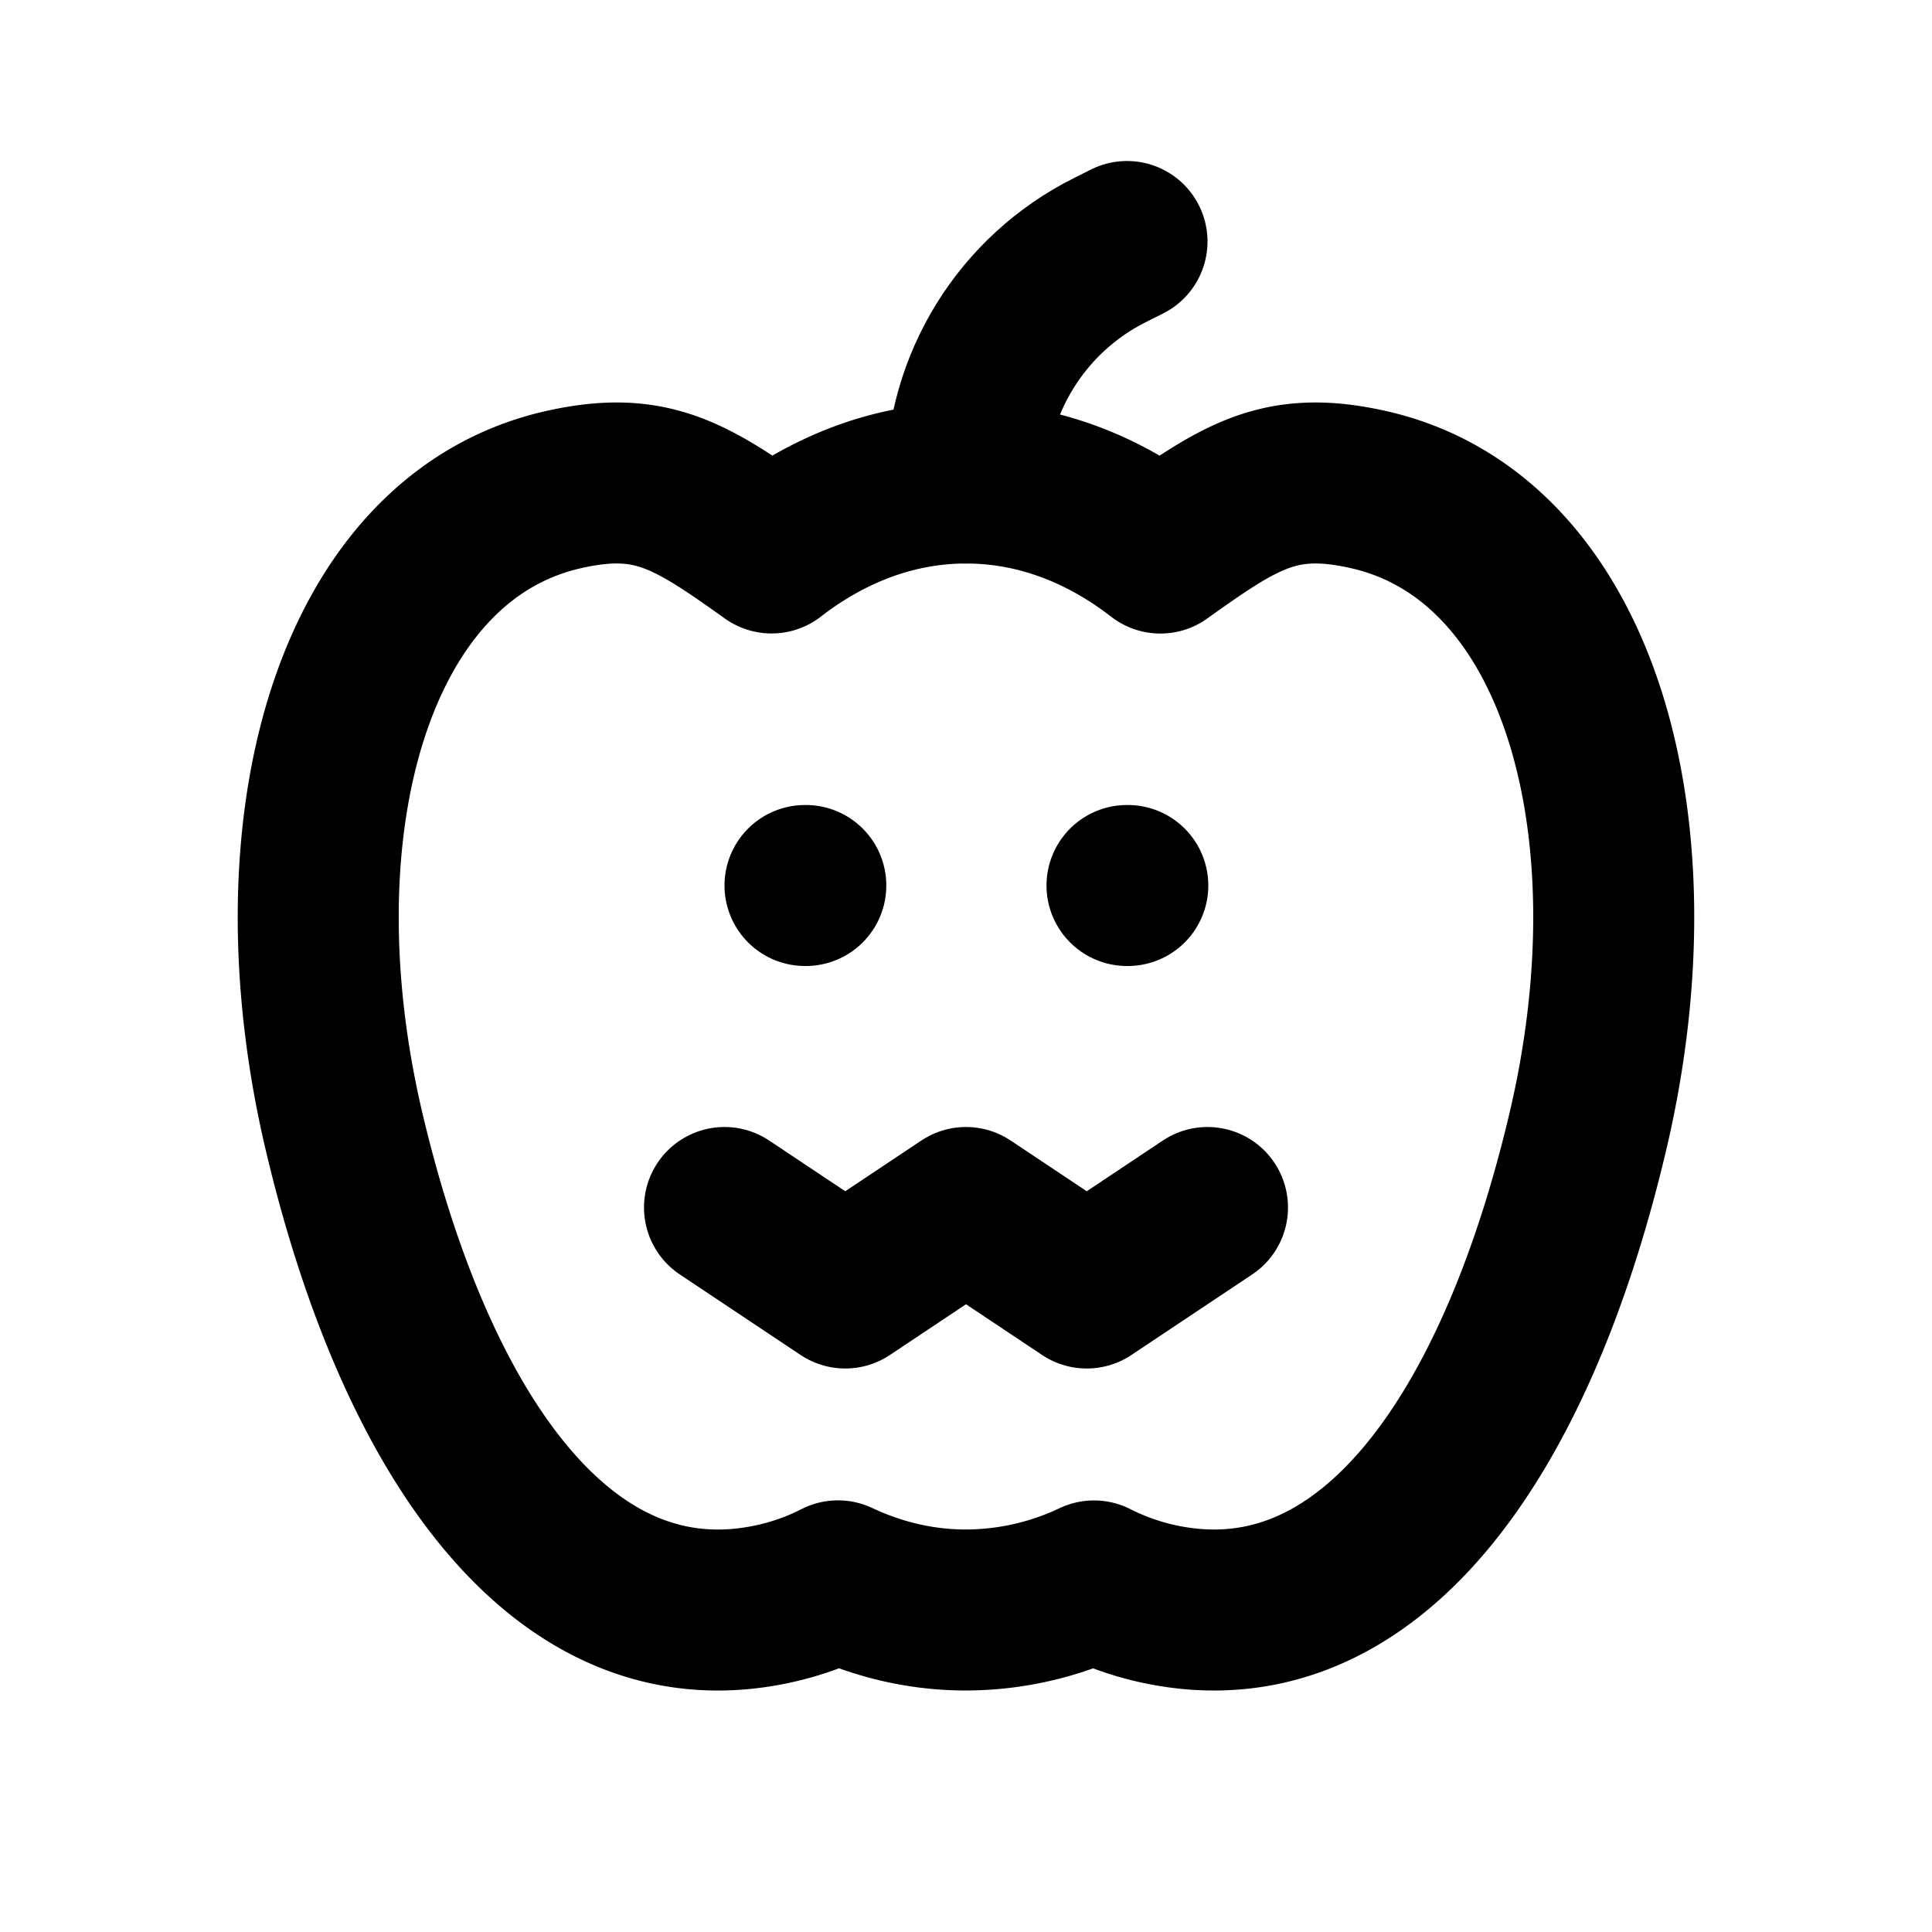 <!--
category: Games
tags: [halloween, horror, spooky, costume, decoration]
unicode: "f587"
version: "1.108"
-->
<svg
  xmlns="http://www.w3.org/2000/svg"
  width="24"
  height="24"
  viewBox="0 0 24 24"
  fill="none"
  stroke="currentColor"
  stroke-width="2"
  stroke-linecap="round"
  stroke-linejoin="round"
>
  <path d="M9 15l1.5 1l1.5 -1l1.5 1l1.5 -1" />
  <path d="M10 11h.01" />
  <path d="M14 11h.01" />
  <path d="M17 6.082c2.609 .588 3.627 4.162 2.723 7.983c-.903 3.82 -2.75 6.44 -5.359 5.853a3.355 3.355 0 0 1 -.774 -.279a3.728 3.728 0 0 1 -1.59 .361c-.556 0 -1.09 -.127 -1.59 -.362a3.296 3.296 0 0 1 -.774 .28c-2.609 .588 -4.456 -2.033 -5.36 -5.853c-.903 -3.82 .115 -7.395 2.724 -7.983c1.085 -.244 1.575 .066 2.585 .787c.716 -.554 1.54 -.869 2.415 -.869c.876 0 1.699 .315 2.415 .87c1.01 -.722 1.5 -1.032 2.585 -.788z" />
  <path d="M12 6c0 -1.226 .693 -2.346 1.789 -2.894l.211 -.106" />
</svg>

